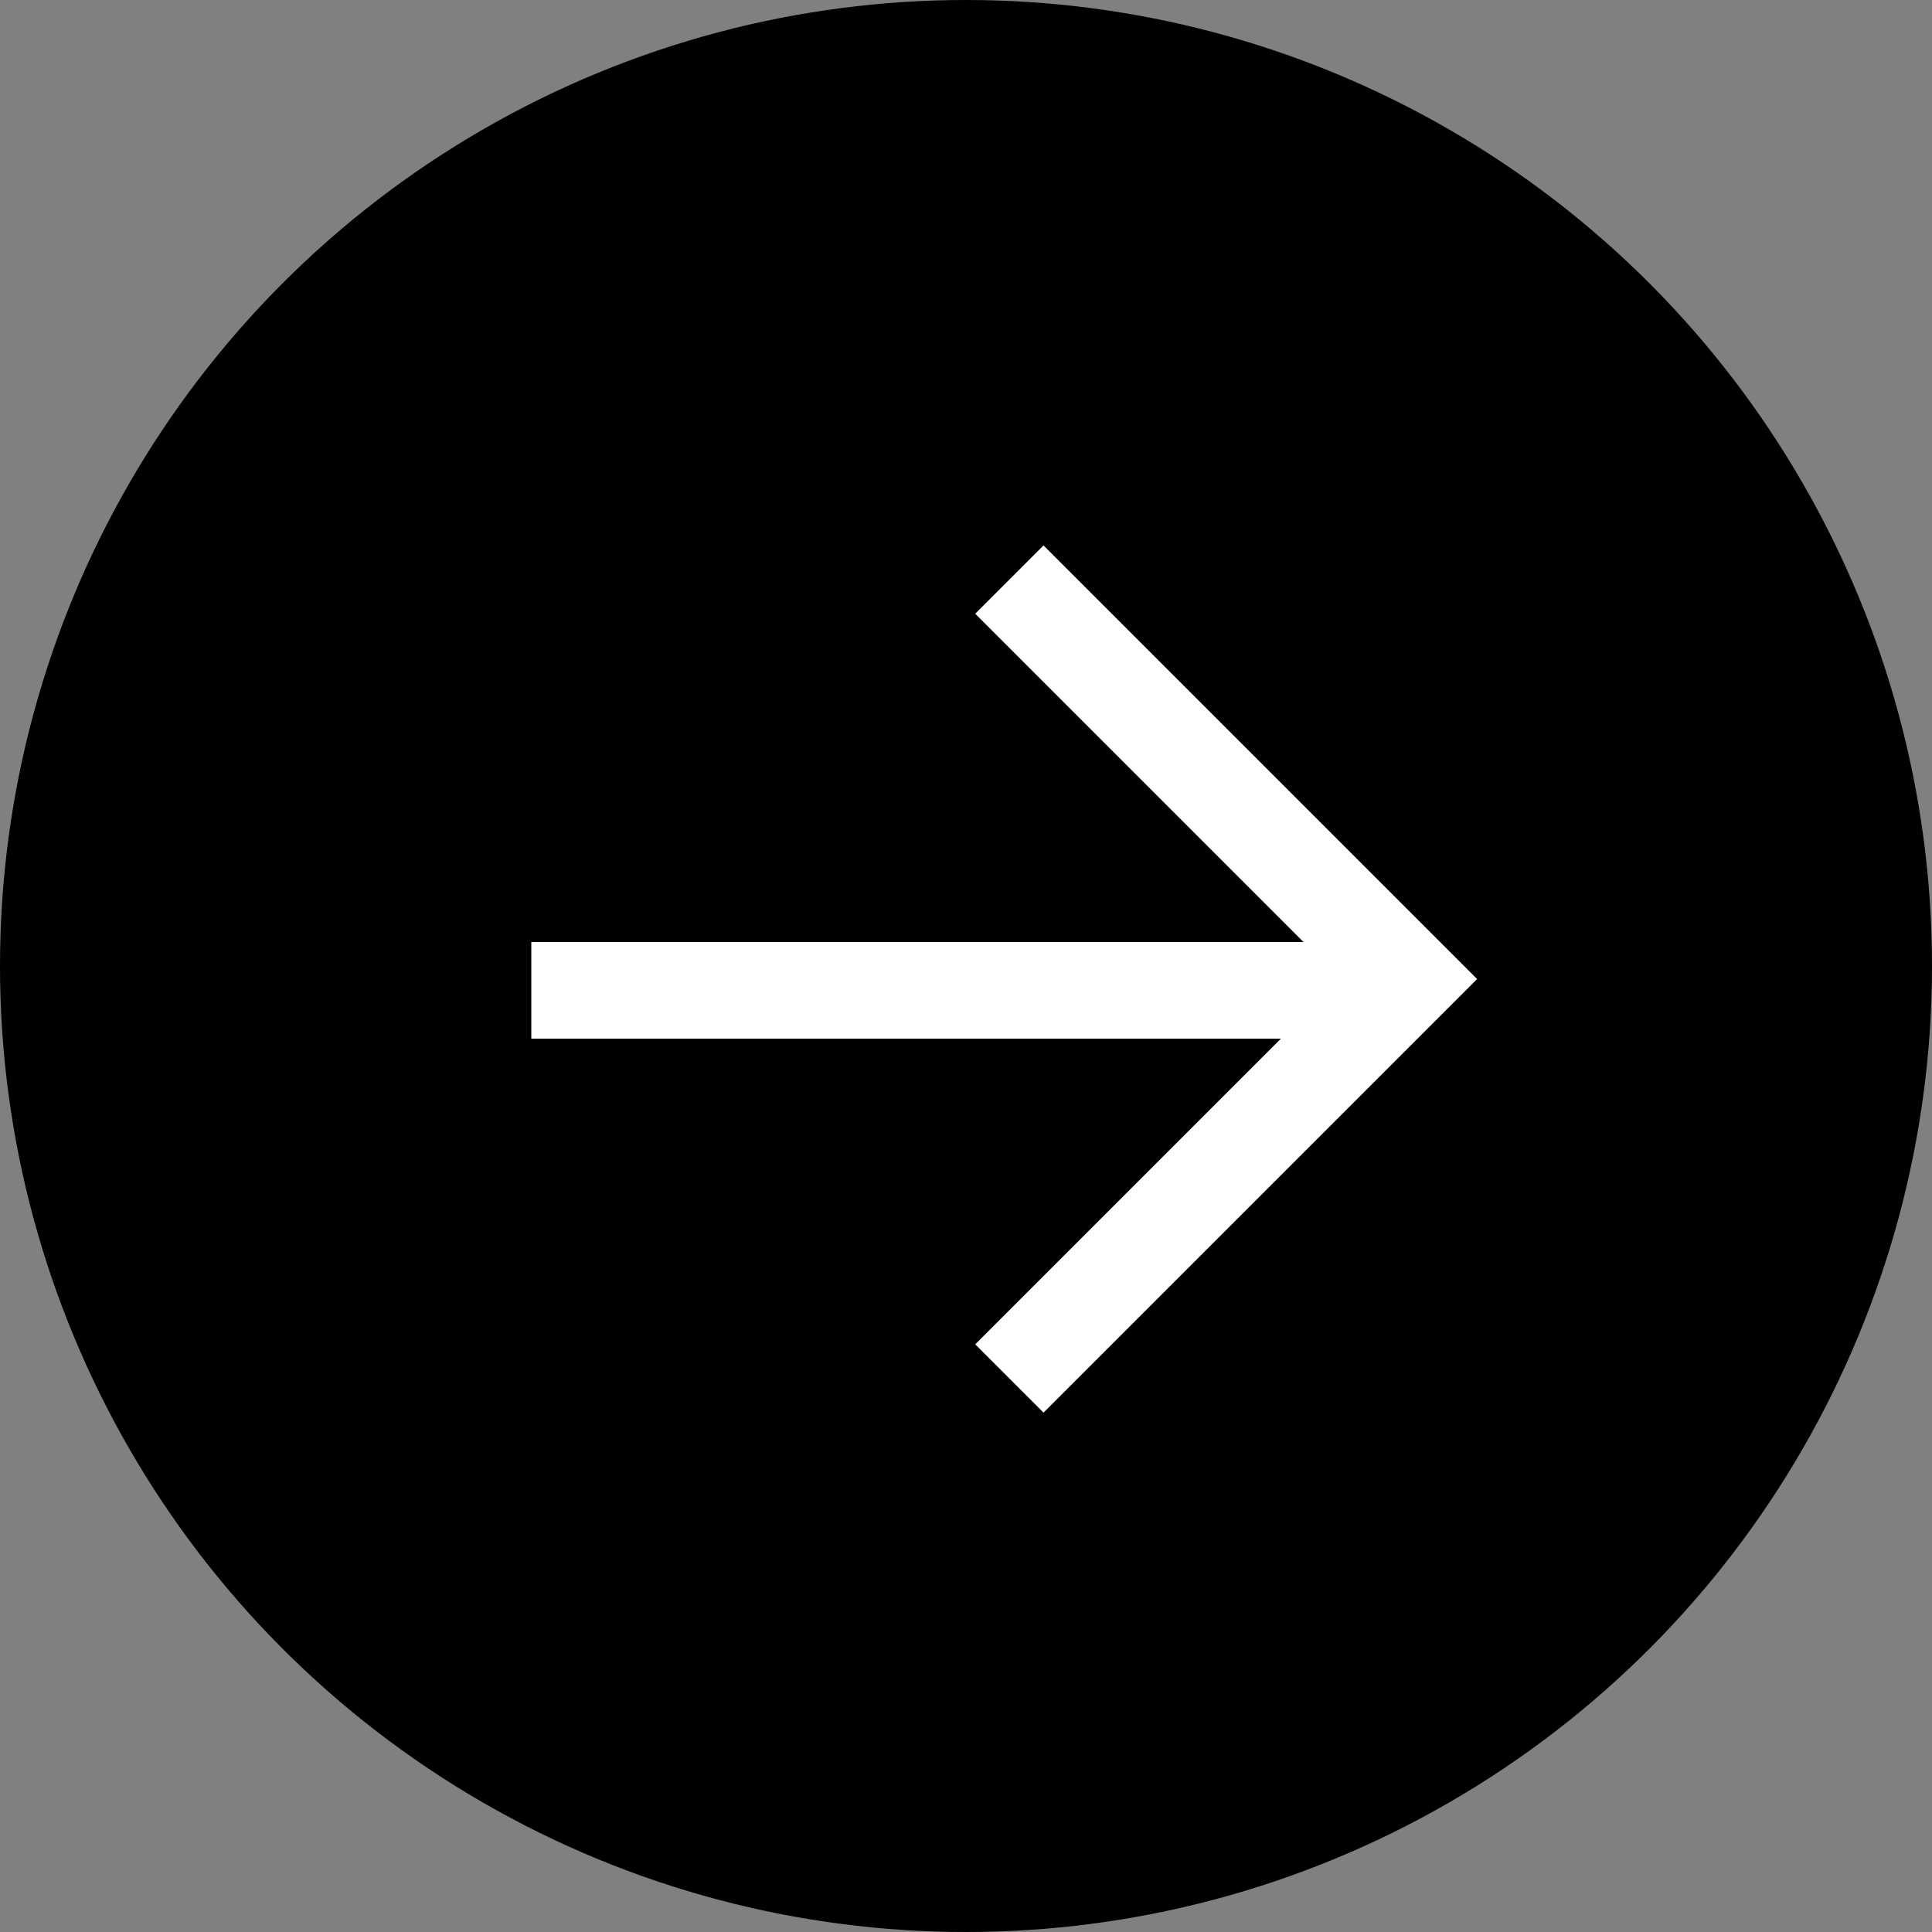 <svg xmlns="http://www.w3.org/2000/svg" width="20" height="20" viewBox="0 0 20 20">
  <rect x="0" y="0" width="20" height="20" fill="#808080" stroke="none"/>
  <g id="グループ_11268" data-name="グループ 11268" transform="translate(-275 -2253)">
    <circle id="楕円形_215" data-name="楕円形 215" cx="10" cy="10" r="10" transform="translate(275 2253)"/>
    <g id="グループ_11267" data-name="グループ 11267" transform="translate(-0.708 0.135)">
      <path id="パス_10289" data-name="パス 10289" d="M-3233.915-17992l4.135,4.135-4.135,4.135" transform="translate(3520.072 20250.865)" fill="none" stroke="#fff" stroke-width="1"/>
      <line id="線_122" data-name="線 122" x2="8.702" transform="translate(281.208 2263.117)" fill="none" stroke="#fff" stroke-width="1"/>
    </g>
  </g>
</svg>
